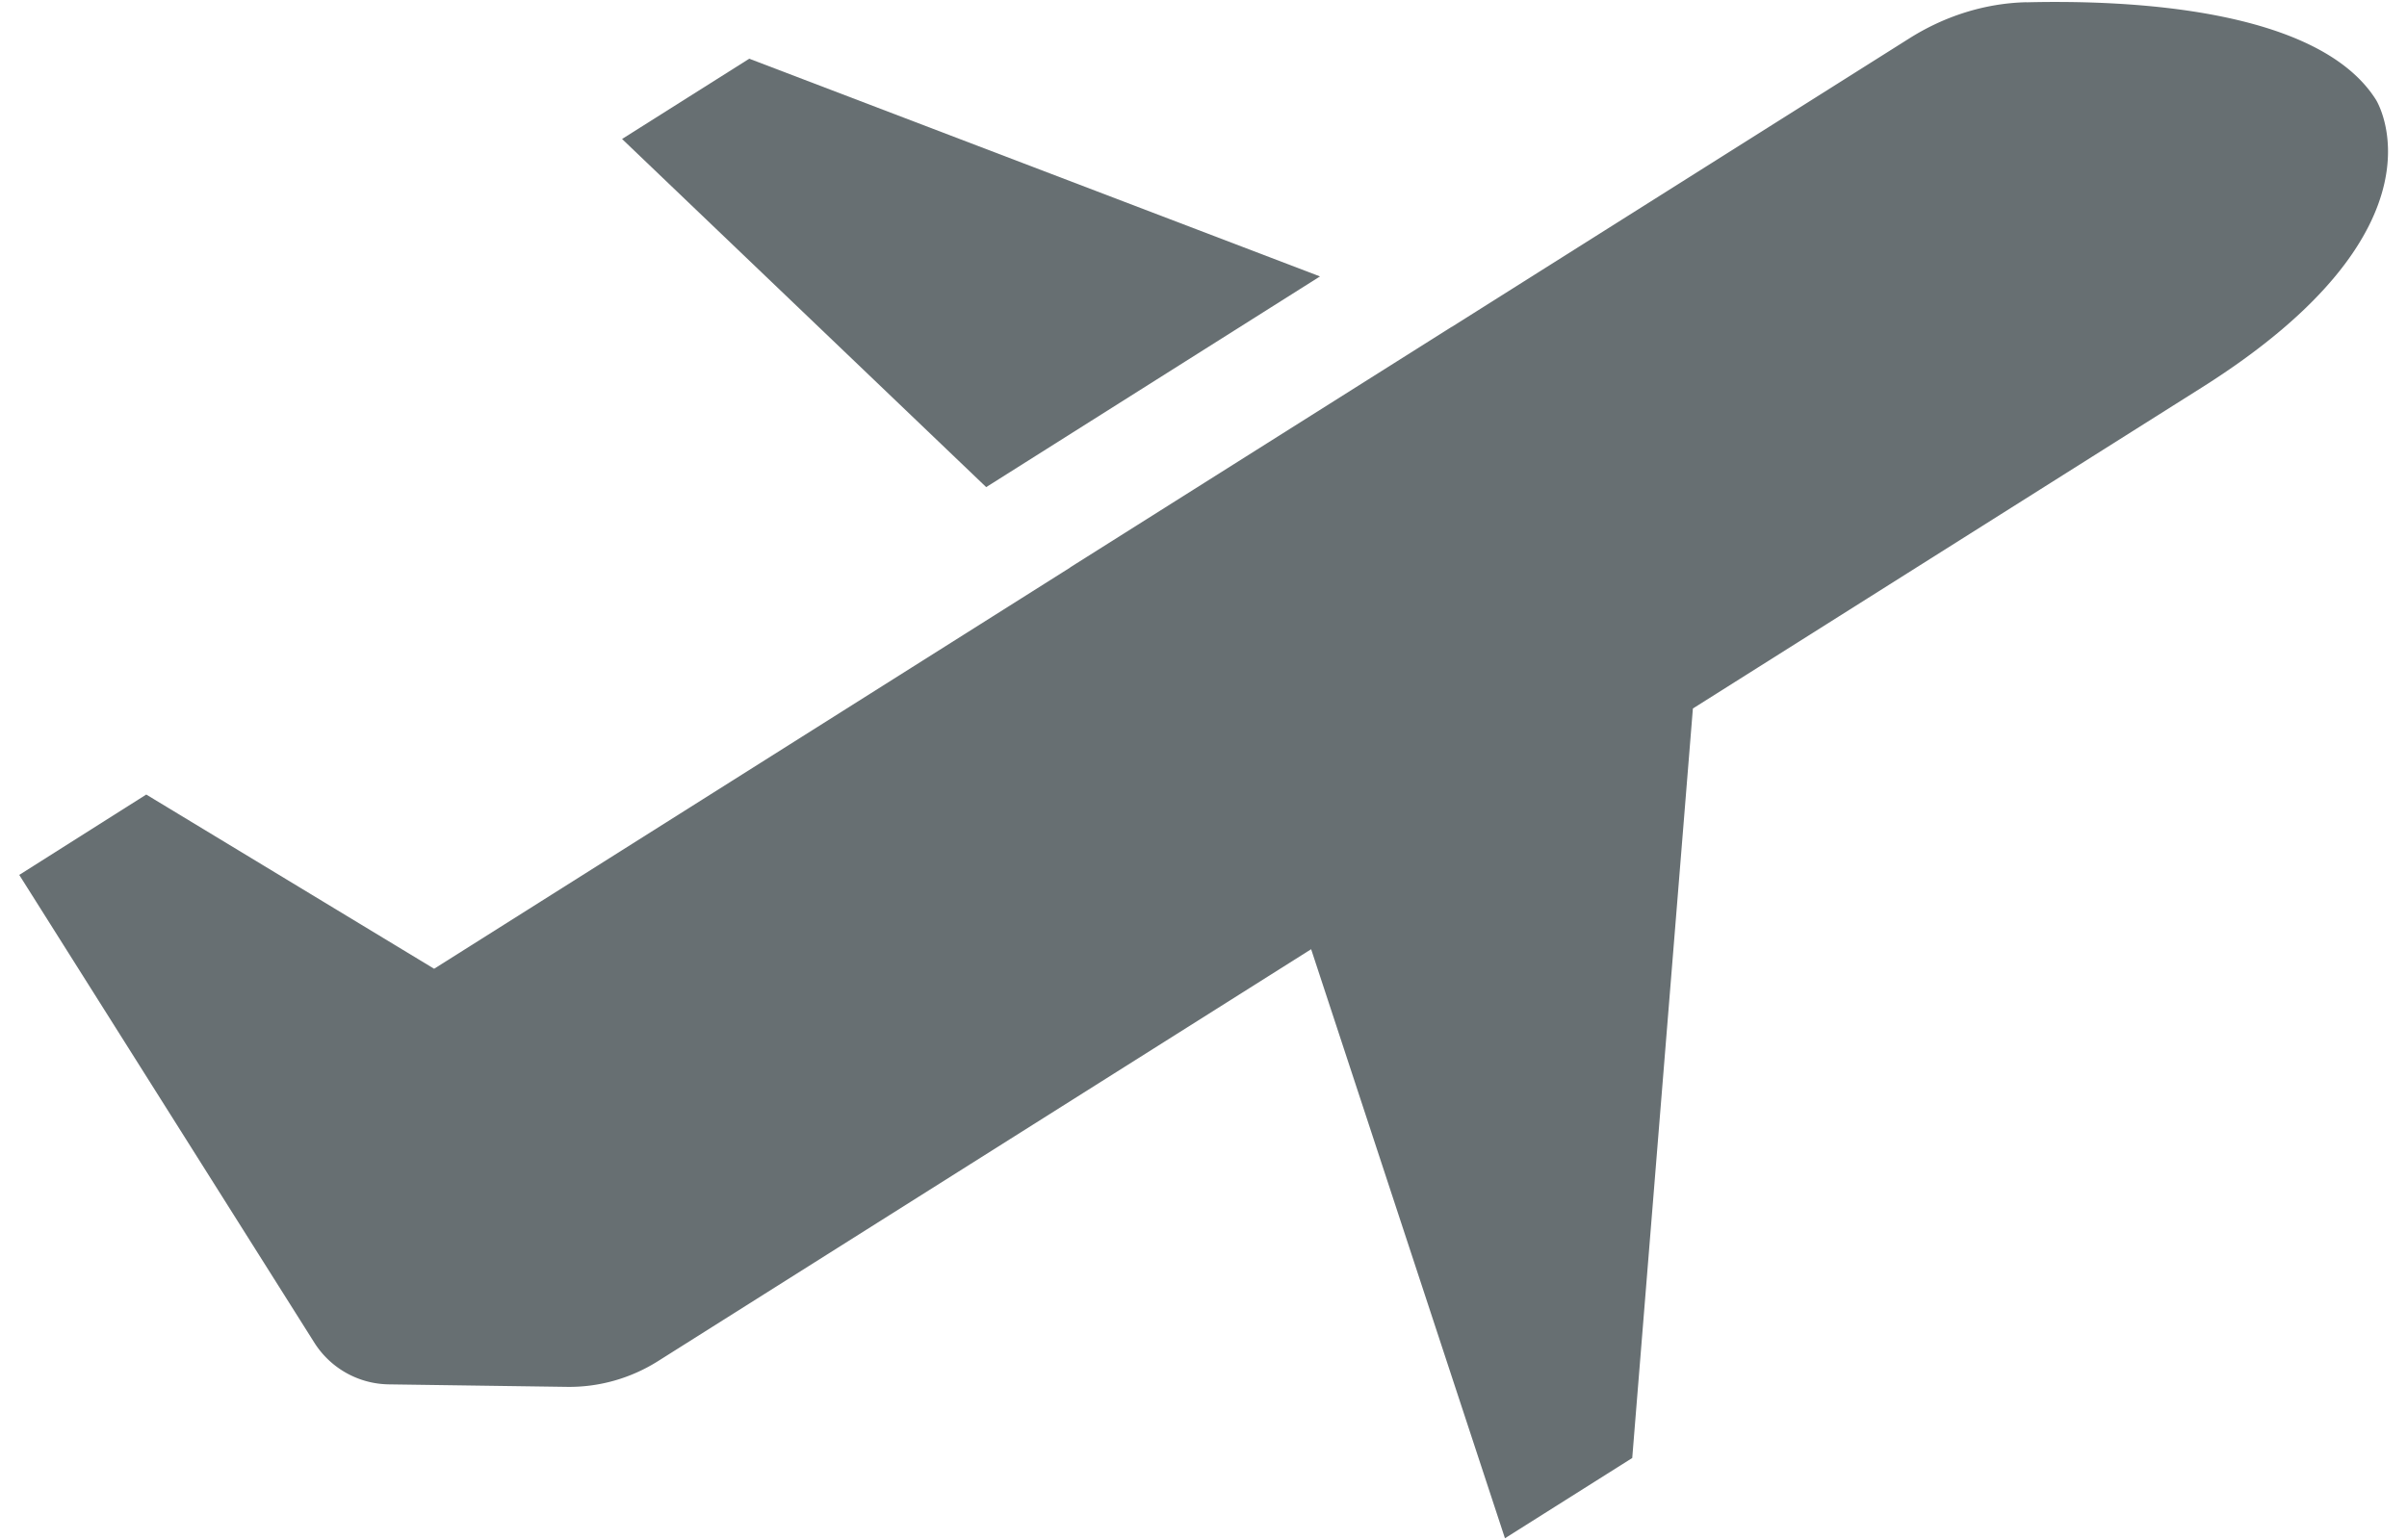 <svg id="Icons" xmlns="http://www.w3.org/2000/svg" width="25" height="16" viewBox="0 0 25 16"><style>.st0{fill:#676f72}</style><path class="st0" d="M13.71 2.872L7.782.61l-1.321.834 3.782 3.617z"/><path class="st0" d="M21.05.023c-.435.01-.854.145-1.221.377l-4.748 2.995h-.002l-3.964 2.5.001.001-6.607 4.169-2.99-1.81L.2 9.09l3.065 4.86a.93.93 0 0 0 .774.433l1.848.026c.334.005.662-.088.945-.266l6.786-4.281 2.013 6.12 1.322-.834.63-7.787 5.286-3.335c2.643-1.667 1.809-2.989 1.809-2.989-.6-.952-2.572-1.039-3.628-1.013z"/></svg>